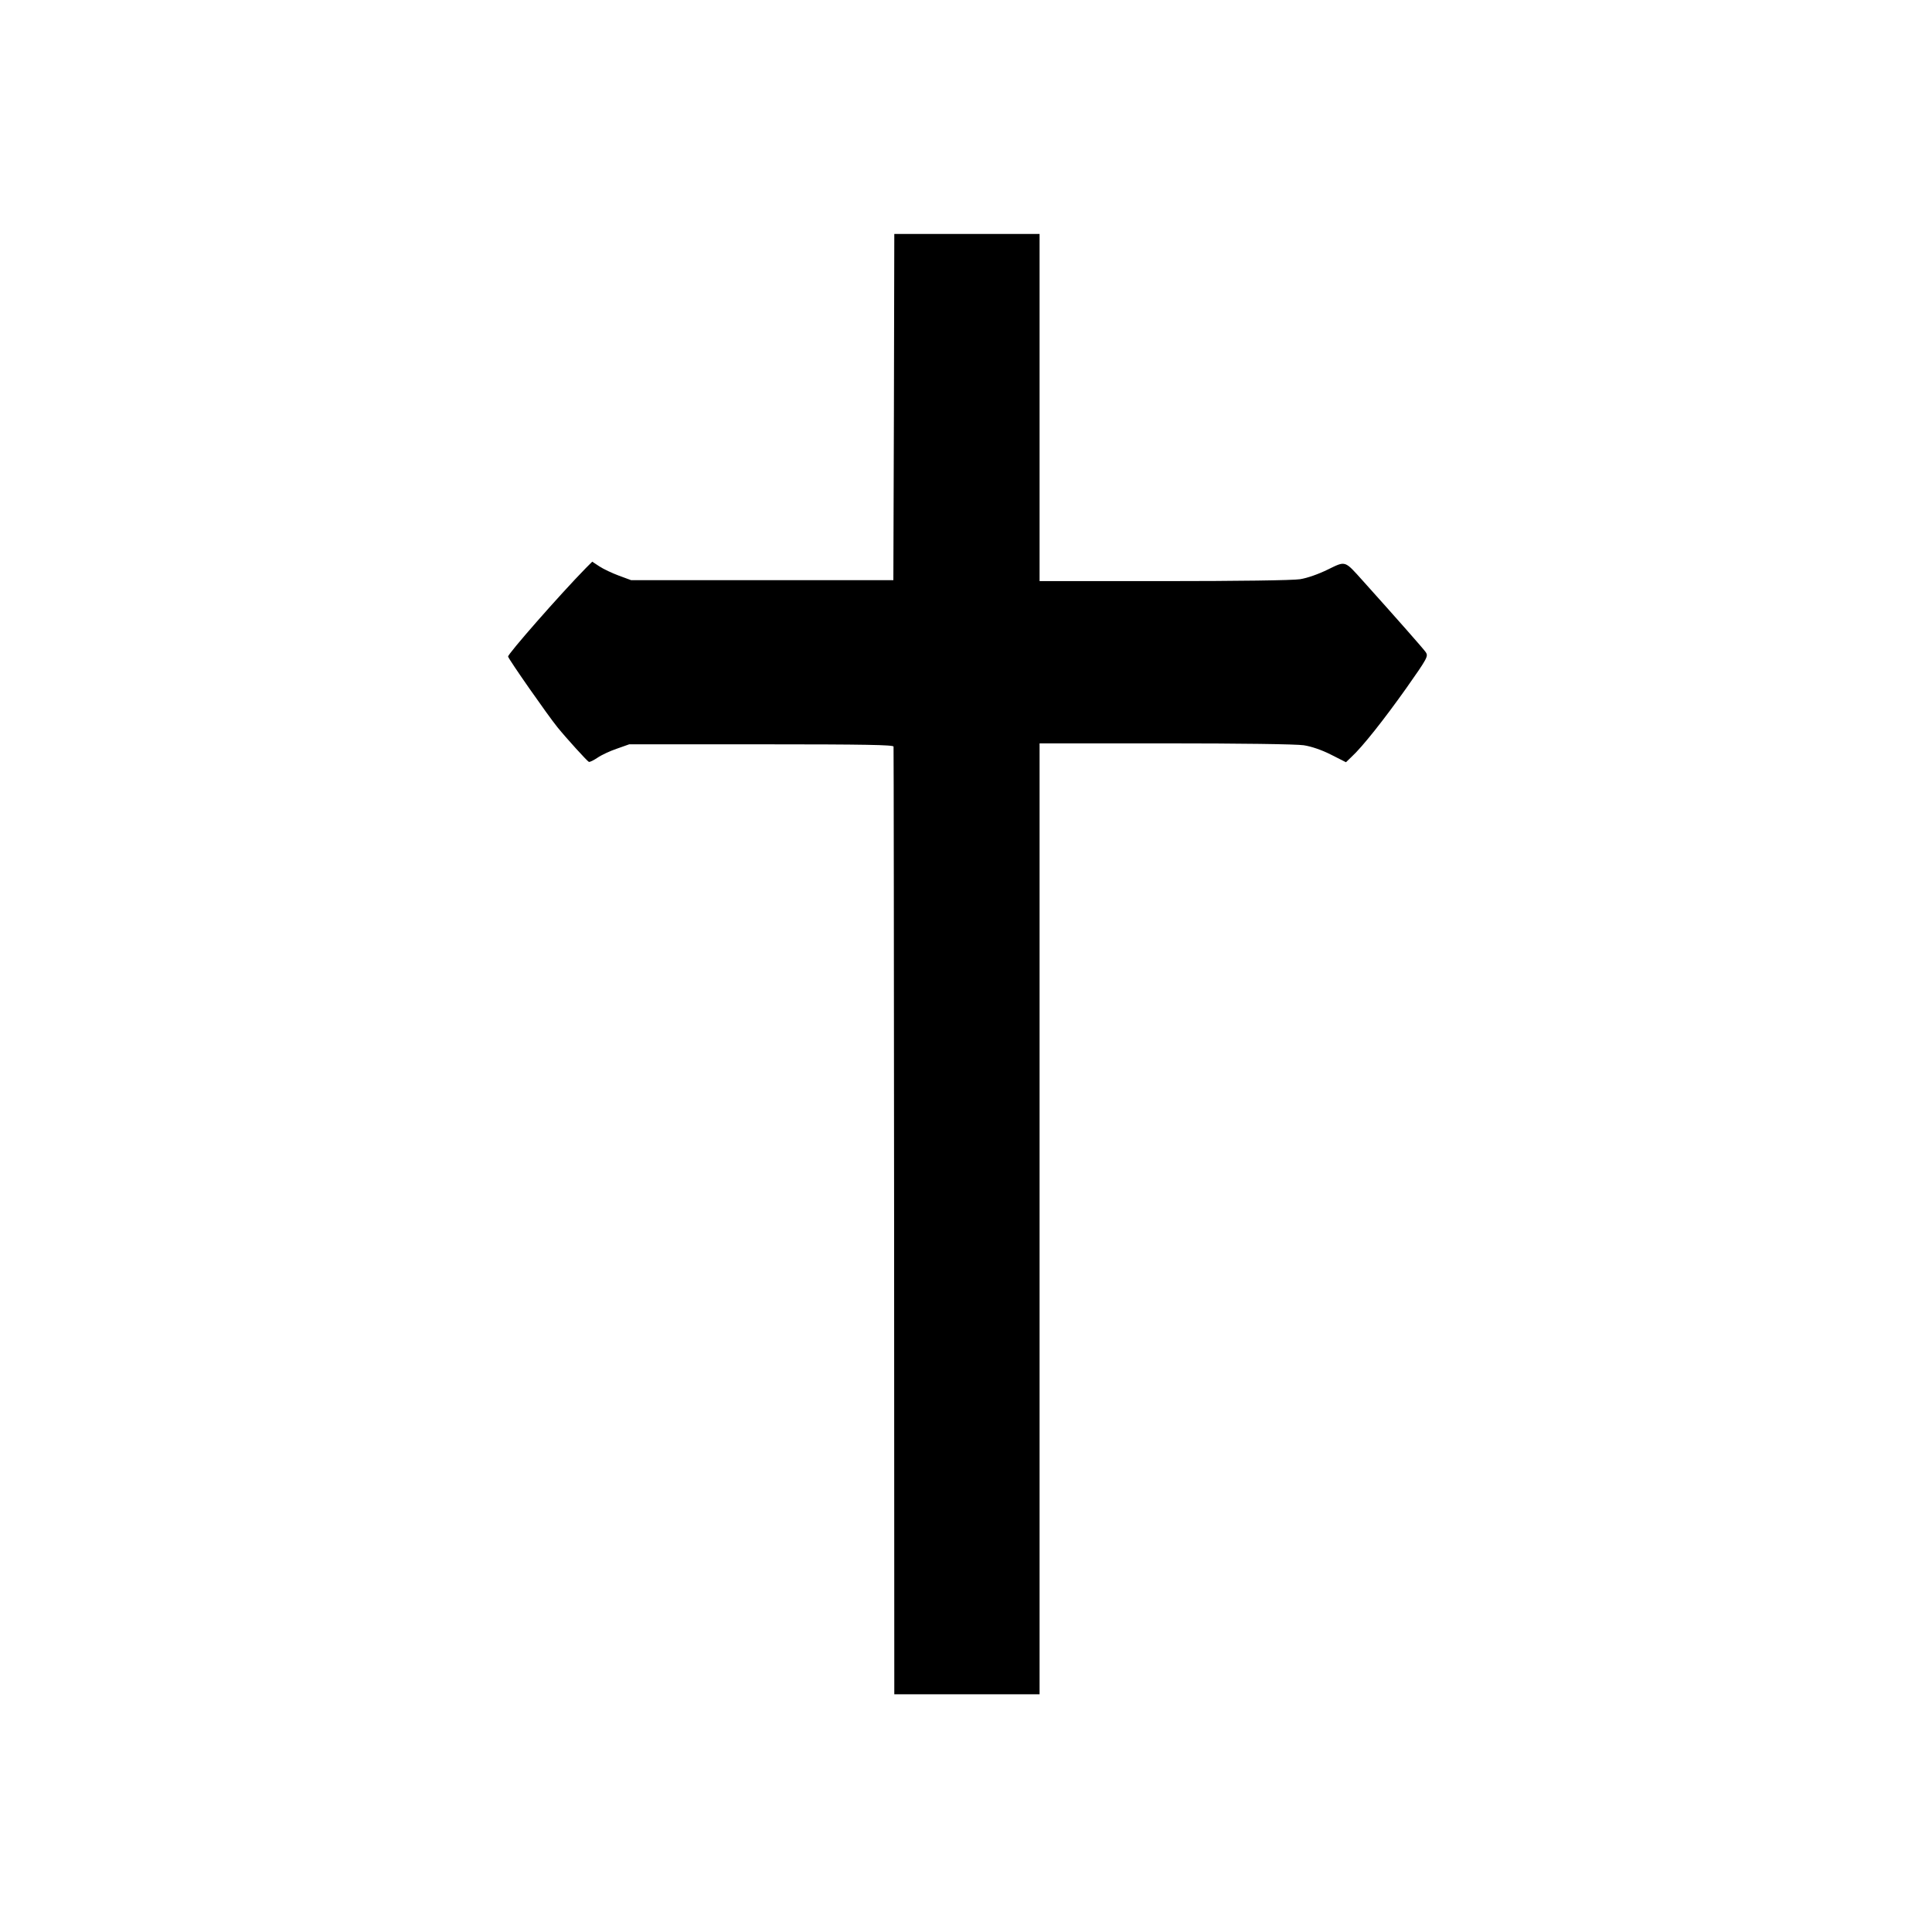 <?xml version="1.0" standalone="no"?>
<!DOCTYPE svg PUBLIC "-//W3C//DTD SVG 20010904//EN"
 "http://www.w3.org/TR/2001/REC-SVG-20010904/DTD/svg10.dtd">
<svg version="1.0" xmlns="http://www.w3.org/2000/svg"
 width="1024pt" height="1024pt" viewBox="0 0 1024 1024"
 preserveAspectRatio="xMidYMid meet">
<g transform="translate(0,1024) scale(0.1,-0.1)"
fill="#000000" stroke="none">
<path d="M4738 8083 l-3 -918 -695 0 -695 0 -65 24 c-35 13 -82 35 -103 49
l-38 25 -34 -34 c-139 -142 -415 -457 -412 -469 4 -16 210 -311 262 -375 47
-58 157 -179 166 -183 5 -2 25 8 46 22 20 14 67 36 103 48 l65 23 700 0 c553
0 700 -3 701 -12 1 -7 2 -1140 3 -2518 l1 -2505 385 0 385 0 0 2520 0 2520
668 0 c392 0 694 -4 732 -10 40 -6 96 -25 145 -50 l79 -40 29 28 c58 53 174
200 291 365 112 159 117 169 103 190 -13 19 -157 182 -333 378 -99 110 -90
107 -187 60 -49 -24 -108 -45 -147 -51 -39 -6 -330 -10 -722 -10 l-658 0 0
920 0 920 -385 0 -385 0 -2 -917z"/>
</g>
</svg>
